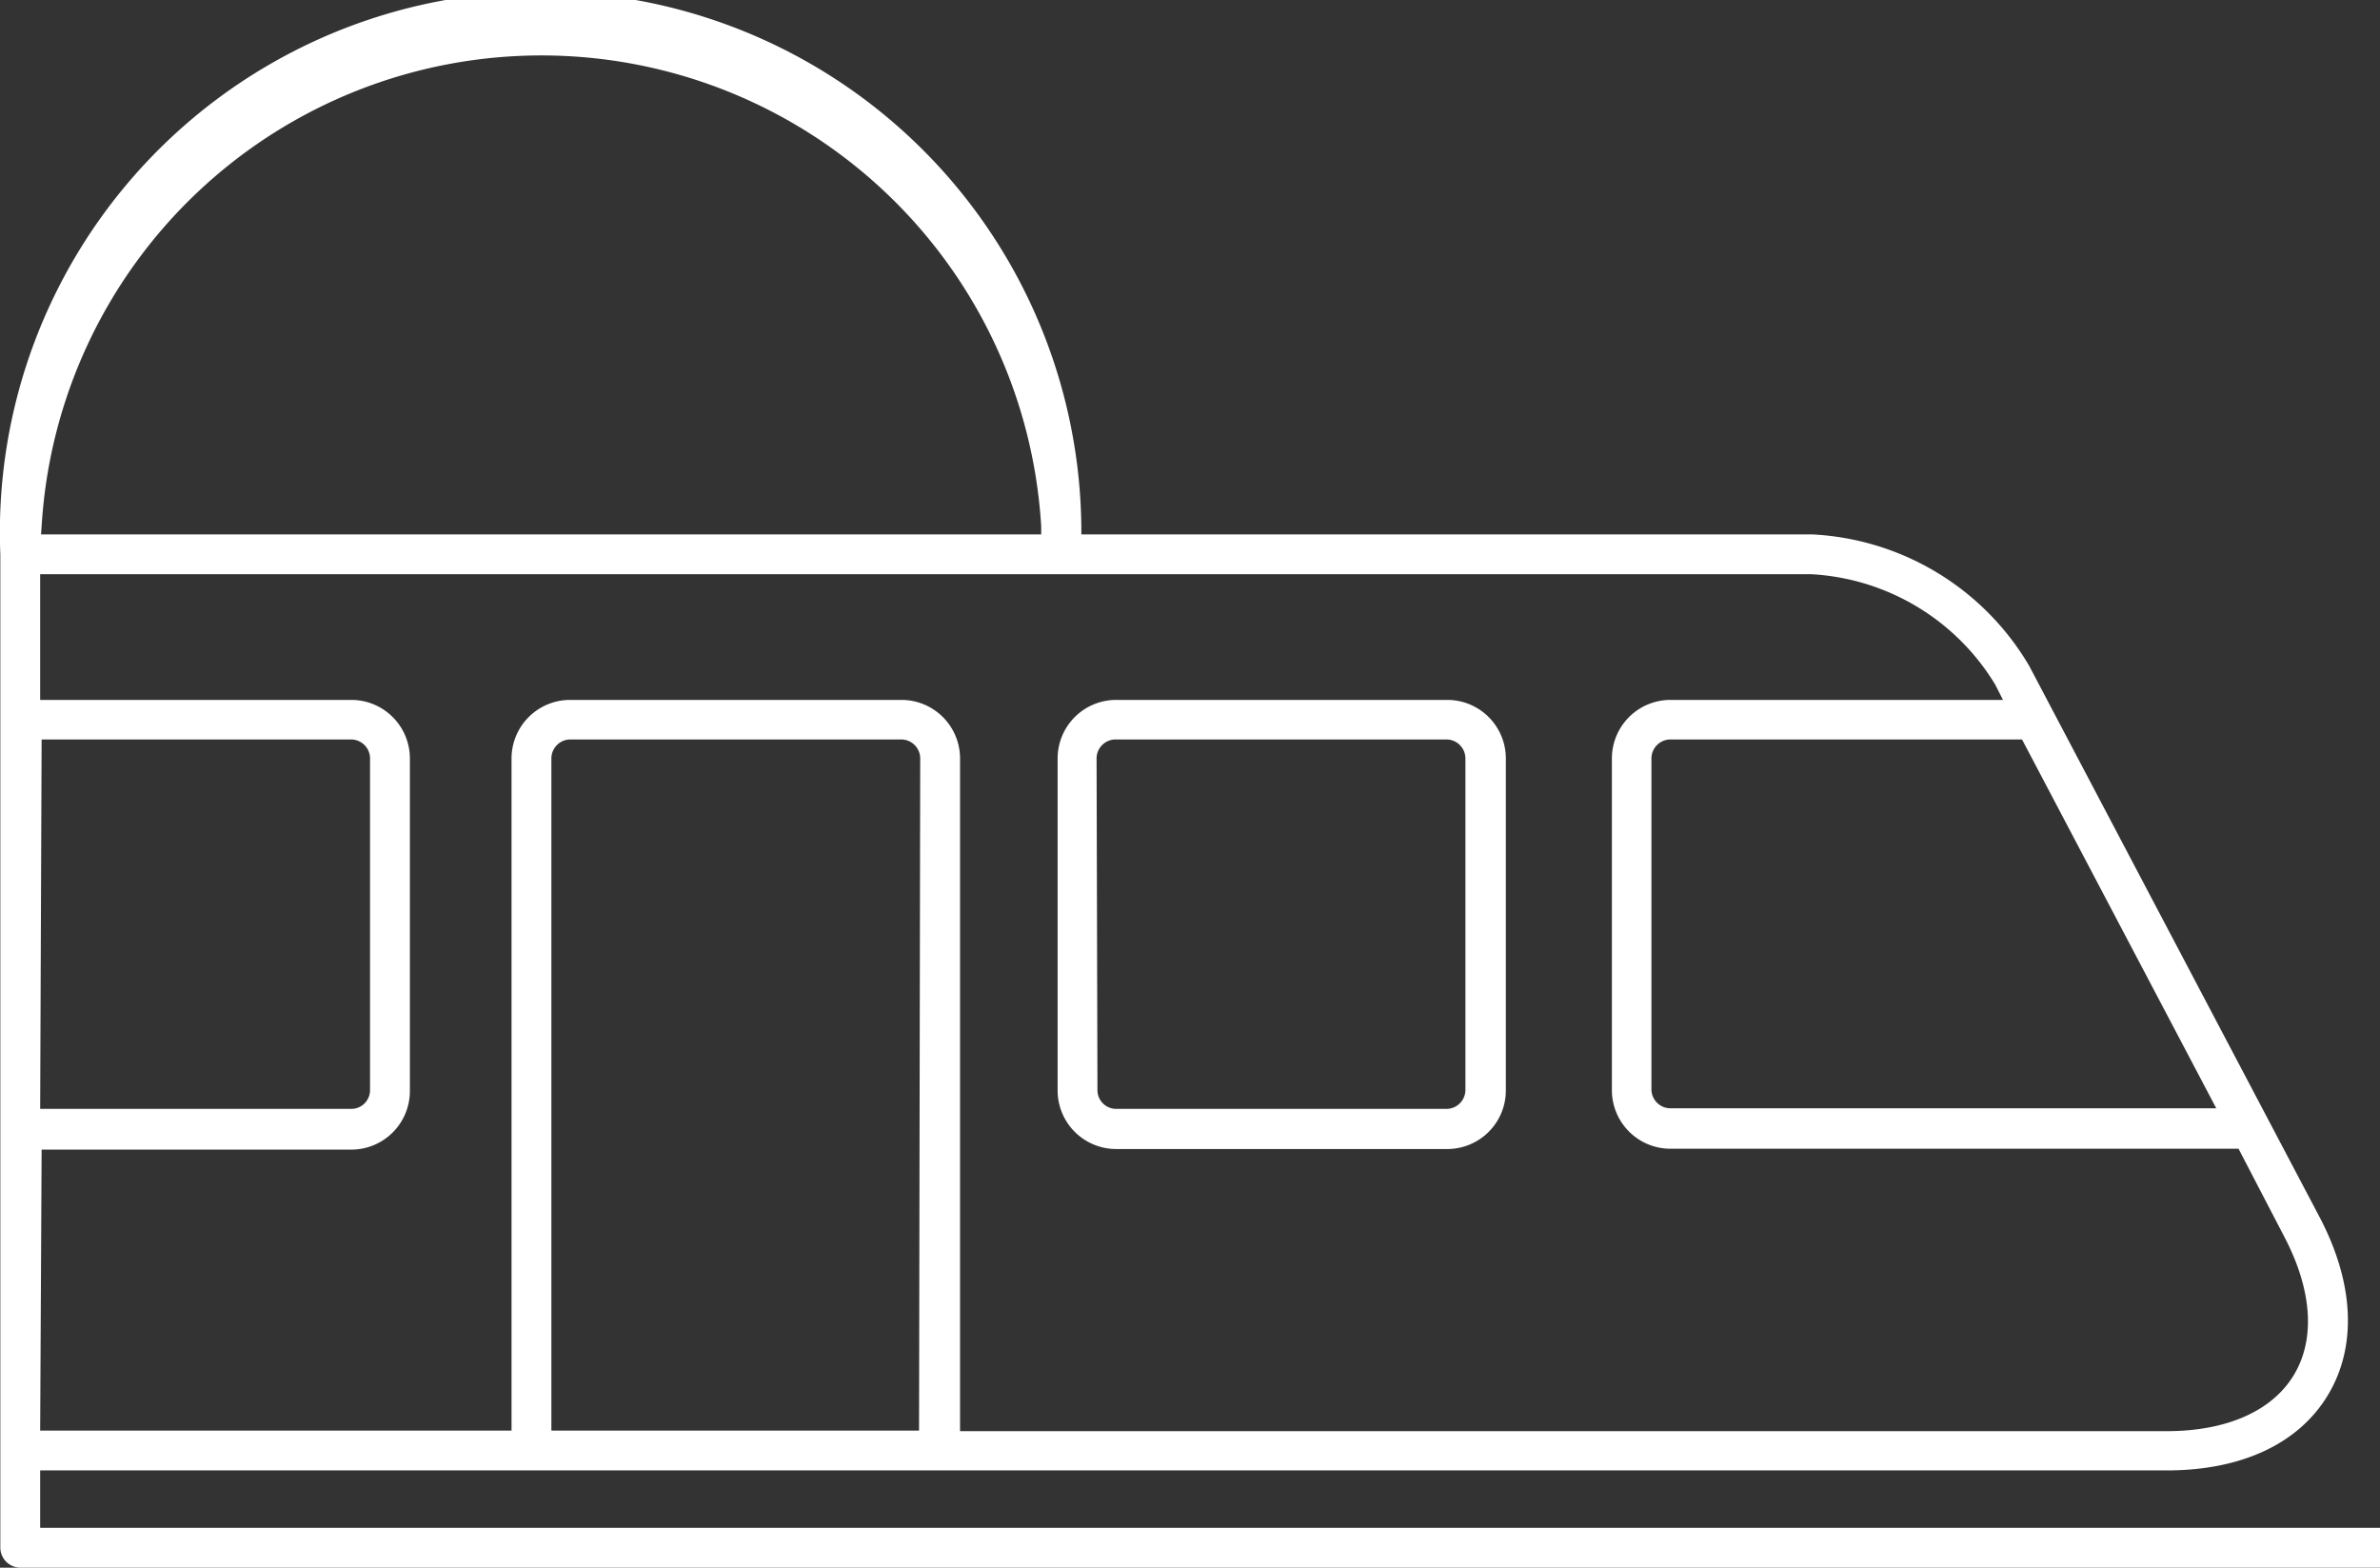 <?xml version="1.0" encoding="UTF-8"?>
<svg xmlns="http://www.w3.org/2000/svg" width="81.24" height="53.51" viewBox="0 0 81.24 53.51">
  <rect x="0" y="0" width="81.24" height="53.51" fill="#333333" stroke="none"/>
  <g id="text_description" data-name="text description" transform="translate(-1.899 -6.91)">
    <path id="Pfad_55745" data-name="Pfad 55745" d="M40,46.13H51.3a2,2,0,0,0,2-2V32.8a2,2,0,0,0-2-2H40a2,2,0,0,0-2,2V44.12a2,2,0,0,0,2,2.01ZM39.33,32.8a.65.65,0,0,1,.64-.65h11.3a.65.65,0,0,1,.65.65V44.12a.65.65,0,0,1-.65.64H40a.64.64,0,0,1-.64-.64Z" fill="#fff"></path>
    <path id="Pfad_55746" data-name="Pfad 55746" d="M3.27,57.1H75.86c2.55,0,4.5-.91,5.5-2.57s.9-3.82-.28-6.07L71.16,29.63a9.12,9.12,0,0,0-7.43-4.48H38.81v-.24a18.458,18.458,0,1,0-36.9.92l0,33.91a.69.69,0,0,0,.69.68H83.14V59.06H3.27Zm30-1.36H20.72V32.8a.65.65,0,0,1,.64-.65h11.3a.65.65,0,0,1,.65.65Zm44.28-11H58.92a.65.65,0,0,1-.65-.64V32.8a.65.65,0,0,1,.65-.65h12ZM3.32,24.88a17.09,17.09,0,0,1,34.12,0v.27H3.3Zm0,7.27H13.89a.65.65,0,0,1,.64.65V44.12a.64.64,0,0,1-.64.64H3.27Zm0,14H13.89a2,2,0,0,0,2-2V32.8a2,2,0,0,0-2-2H3.27V26.51H63.73A7.84,7.84,0,0,1,70,30.27h0l.27.53H58.92a2,2,0,0,0-2,2V44.12a2,2,0,0,0,2,2H78.31l1.56,3c.95,1.81,1.07,3.49.33,4.72s-2.29,1.92-4.34,1.92H34.67V32.8a2,2,0,0,0-2-2H21.36a2,2,0,0,0-2,2V55.74H3.27Z" fill="#fff"></path>
  </g>
</svg>
